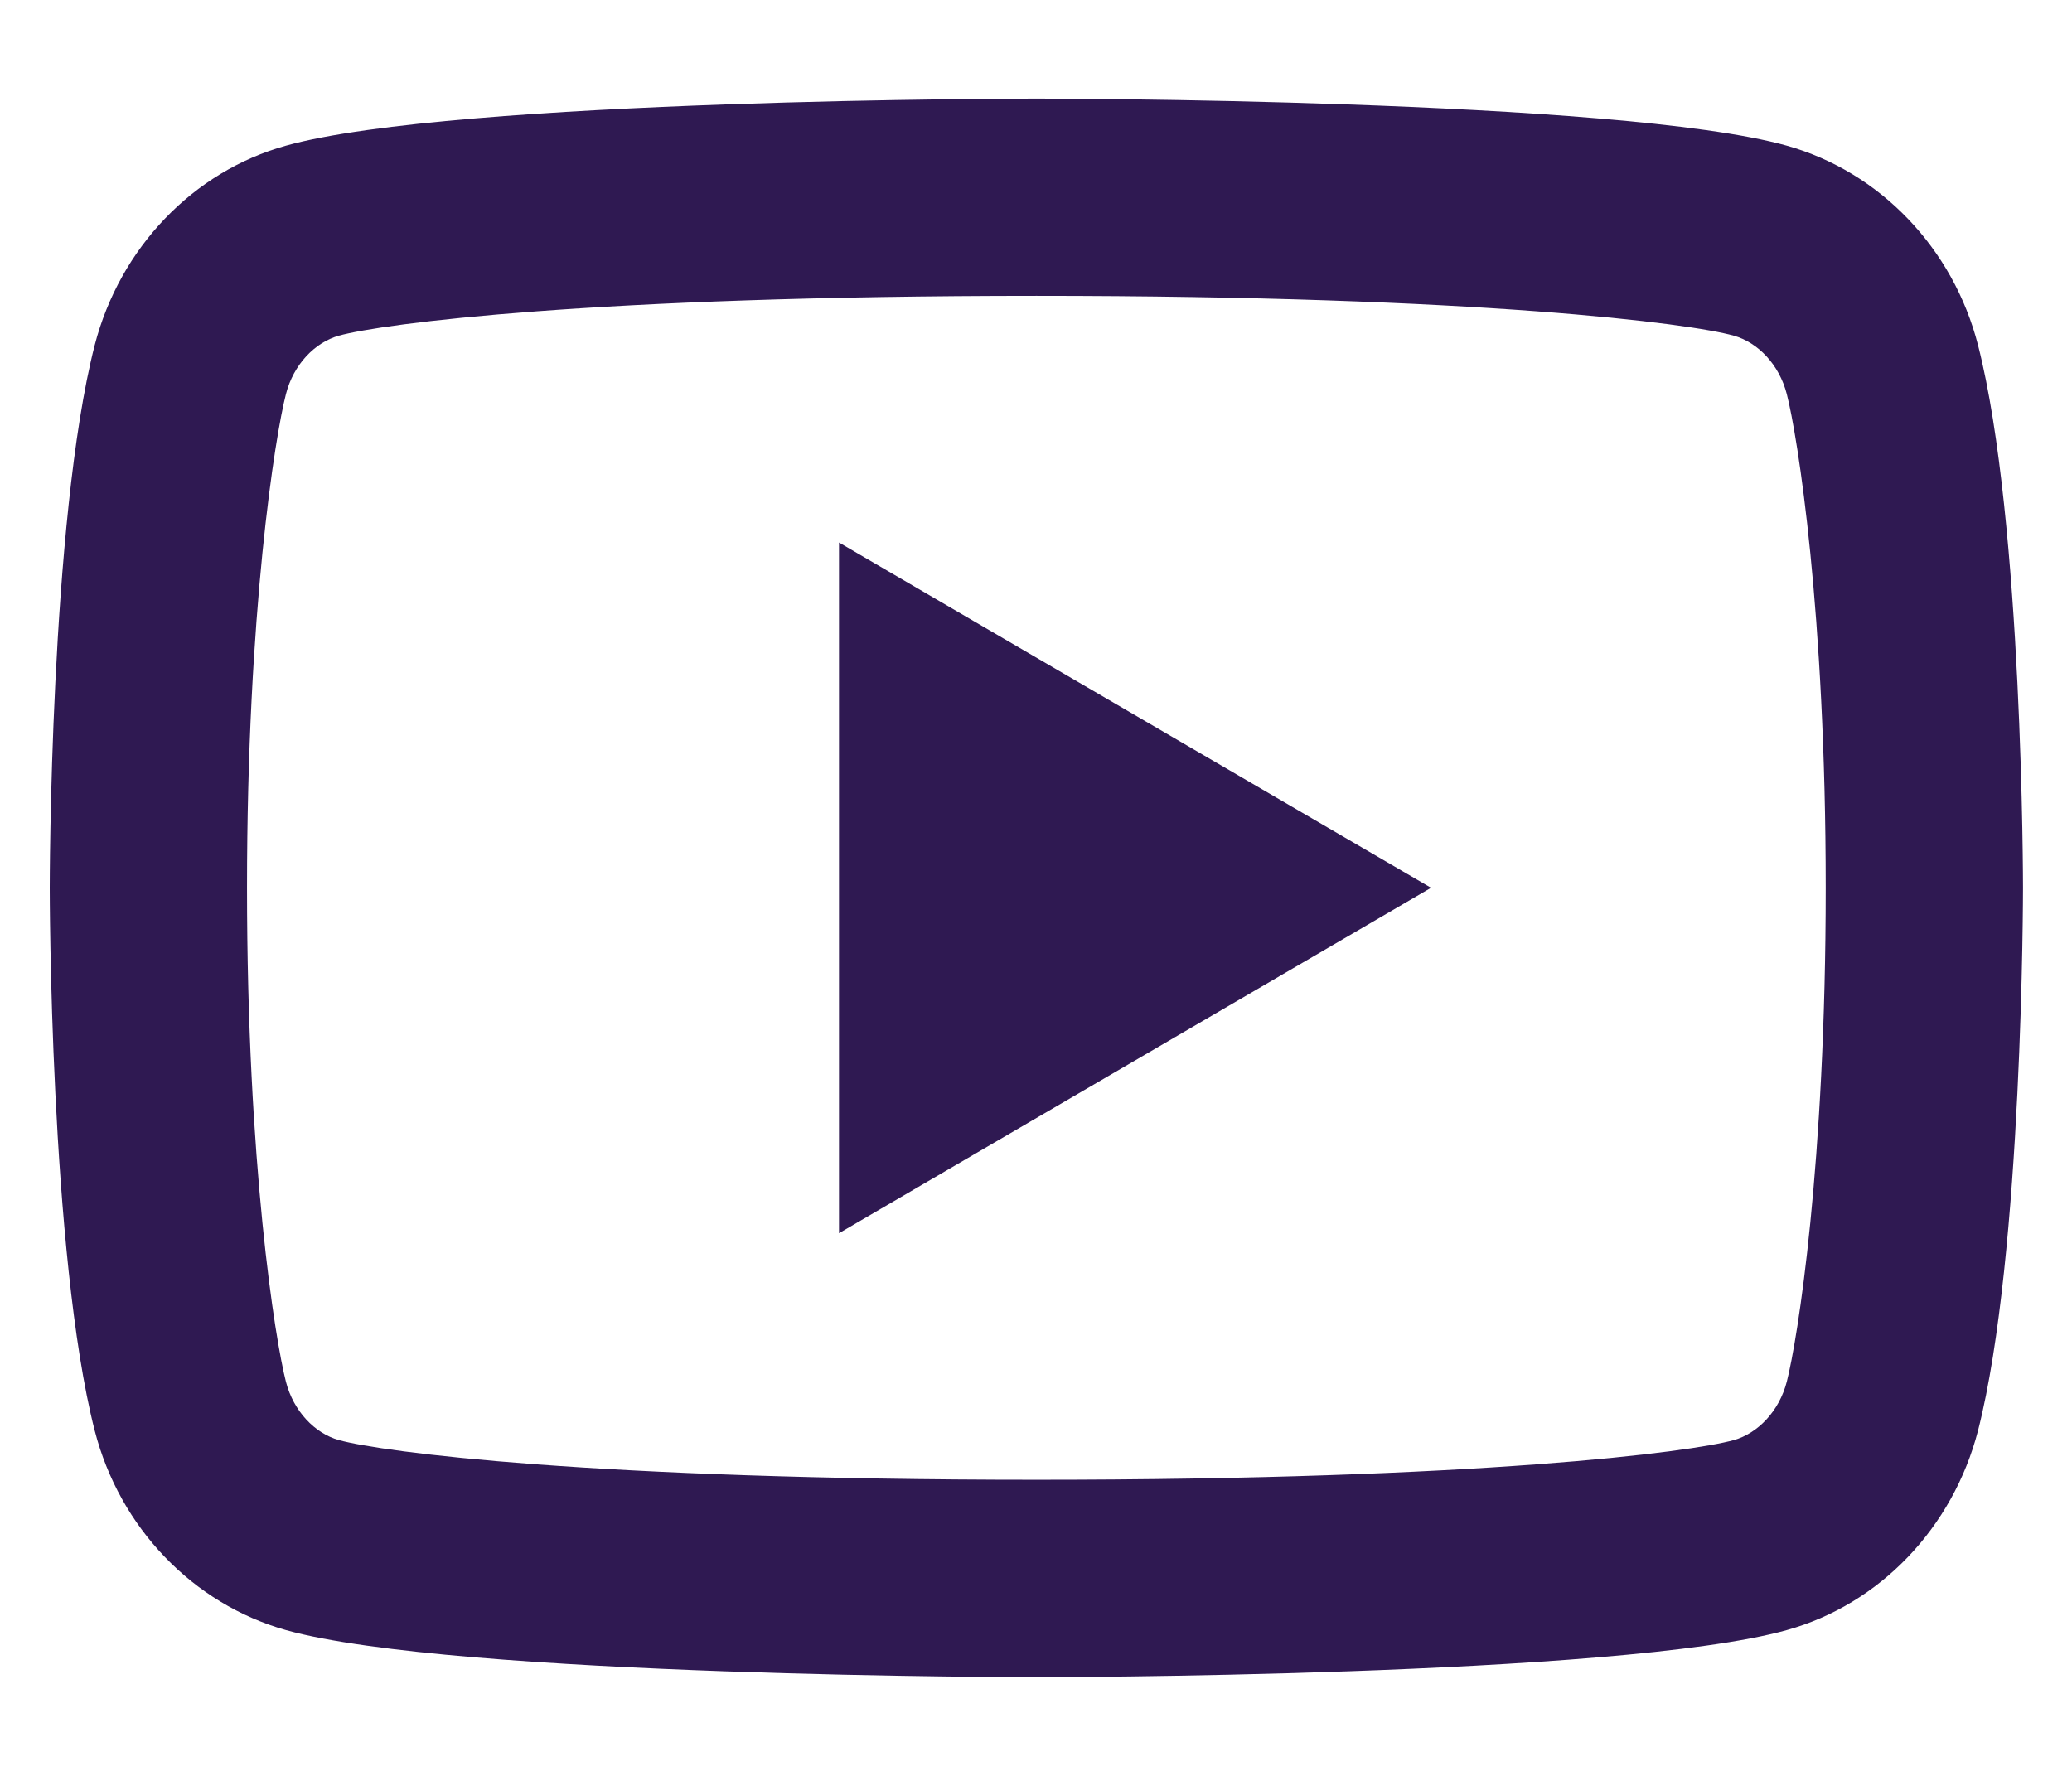<svg width="14" height="12" viewBox="0 0 14 12" fill="none" xmlns="http://www.w3.org/2000/svg">
<path d="M12.073 2.663C12.022 2.464 11.879 2.314 11.714 2.268C11.422 2.186 10.003 1.999 7.003 1.999C4.003 1.999 2.584 2.187 2.29 2.268C2.127 2.314 1.983 2.463 1.932 2.663C1.859 2.946 1.669 4.13 1.669 5.999C1.669 7.869 1.859 9.053 1.932 9.337C1.983 9.535 2.126 9.685 2.29 9.731C2.584 9.812 4.003 9.999 7.003 9.999C10.003 9.999 11.422 9.812 11.715 9.731C11.878 9.685 12.022 9.535 12.073 9.336C12.146 9.053 12.336 7.866 12.336 5.999C12.336 4.133 12.146 2.946 12.073 2.663ZM13.365 2.332C13.669 3.519 13.669 5.999 13.669 5.999C13.669 5.999 13.669 8.479 13.365 9.667C13.195 10.324 12.7 10.841 12.072 11.015C10.933 11.333 7.003 11.333 7.003 11.333C7.003 11.333 3.074 11.333 1.933 11.015C1.303 10.838 0.808 10.322 0.64 9.667C0.336 8.479 0.336 5.999 0.336 5.999C0.336 5.999 0.336 3.519 0.64 2.332C0.81 1.675 1.305 1.158 1.933 0.984C3.074 0.666 7.003 0.666 7.003 0.666C7.003 0.666 10.933 0.666 12.072 0.984C12.702 1.161 13.197 1.677 13.365 2.332ZM5.669 8.333V3.666L9.669 5.999L5.669 8.333Z" fill="#2F1952"/>
</svg>
